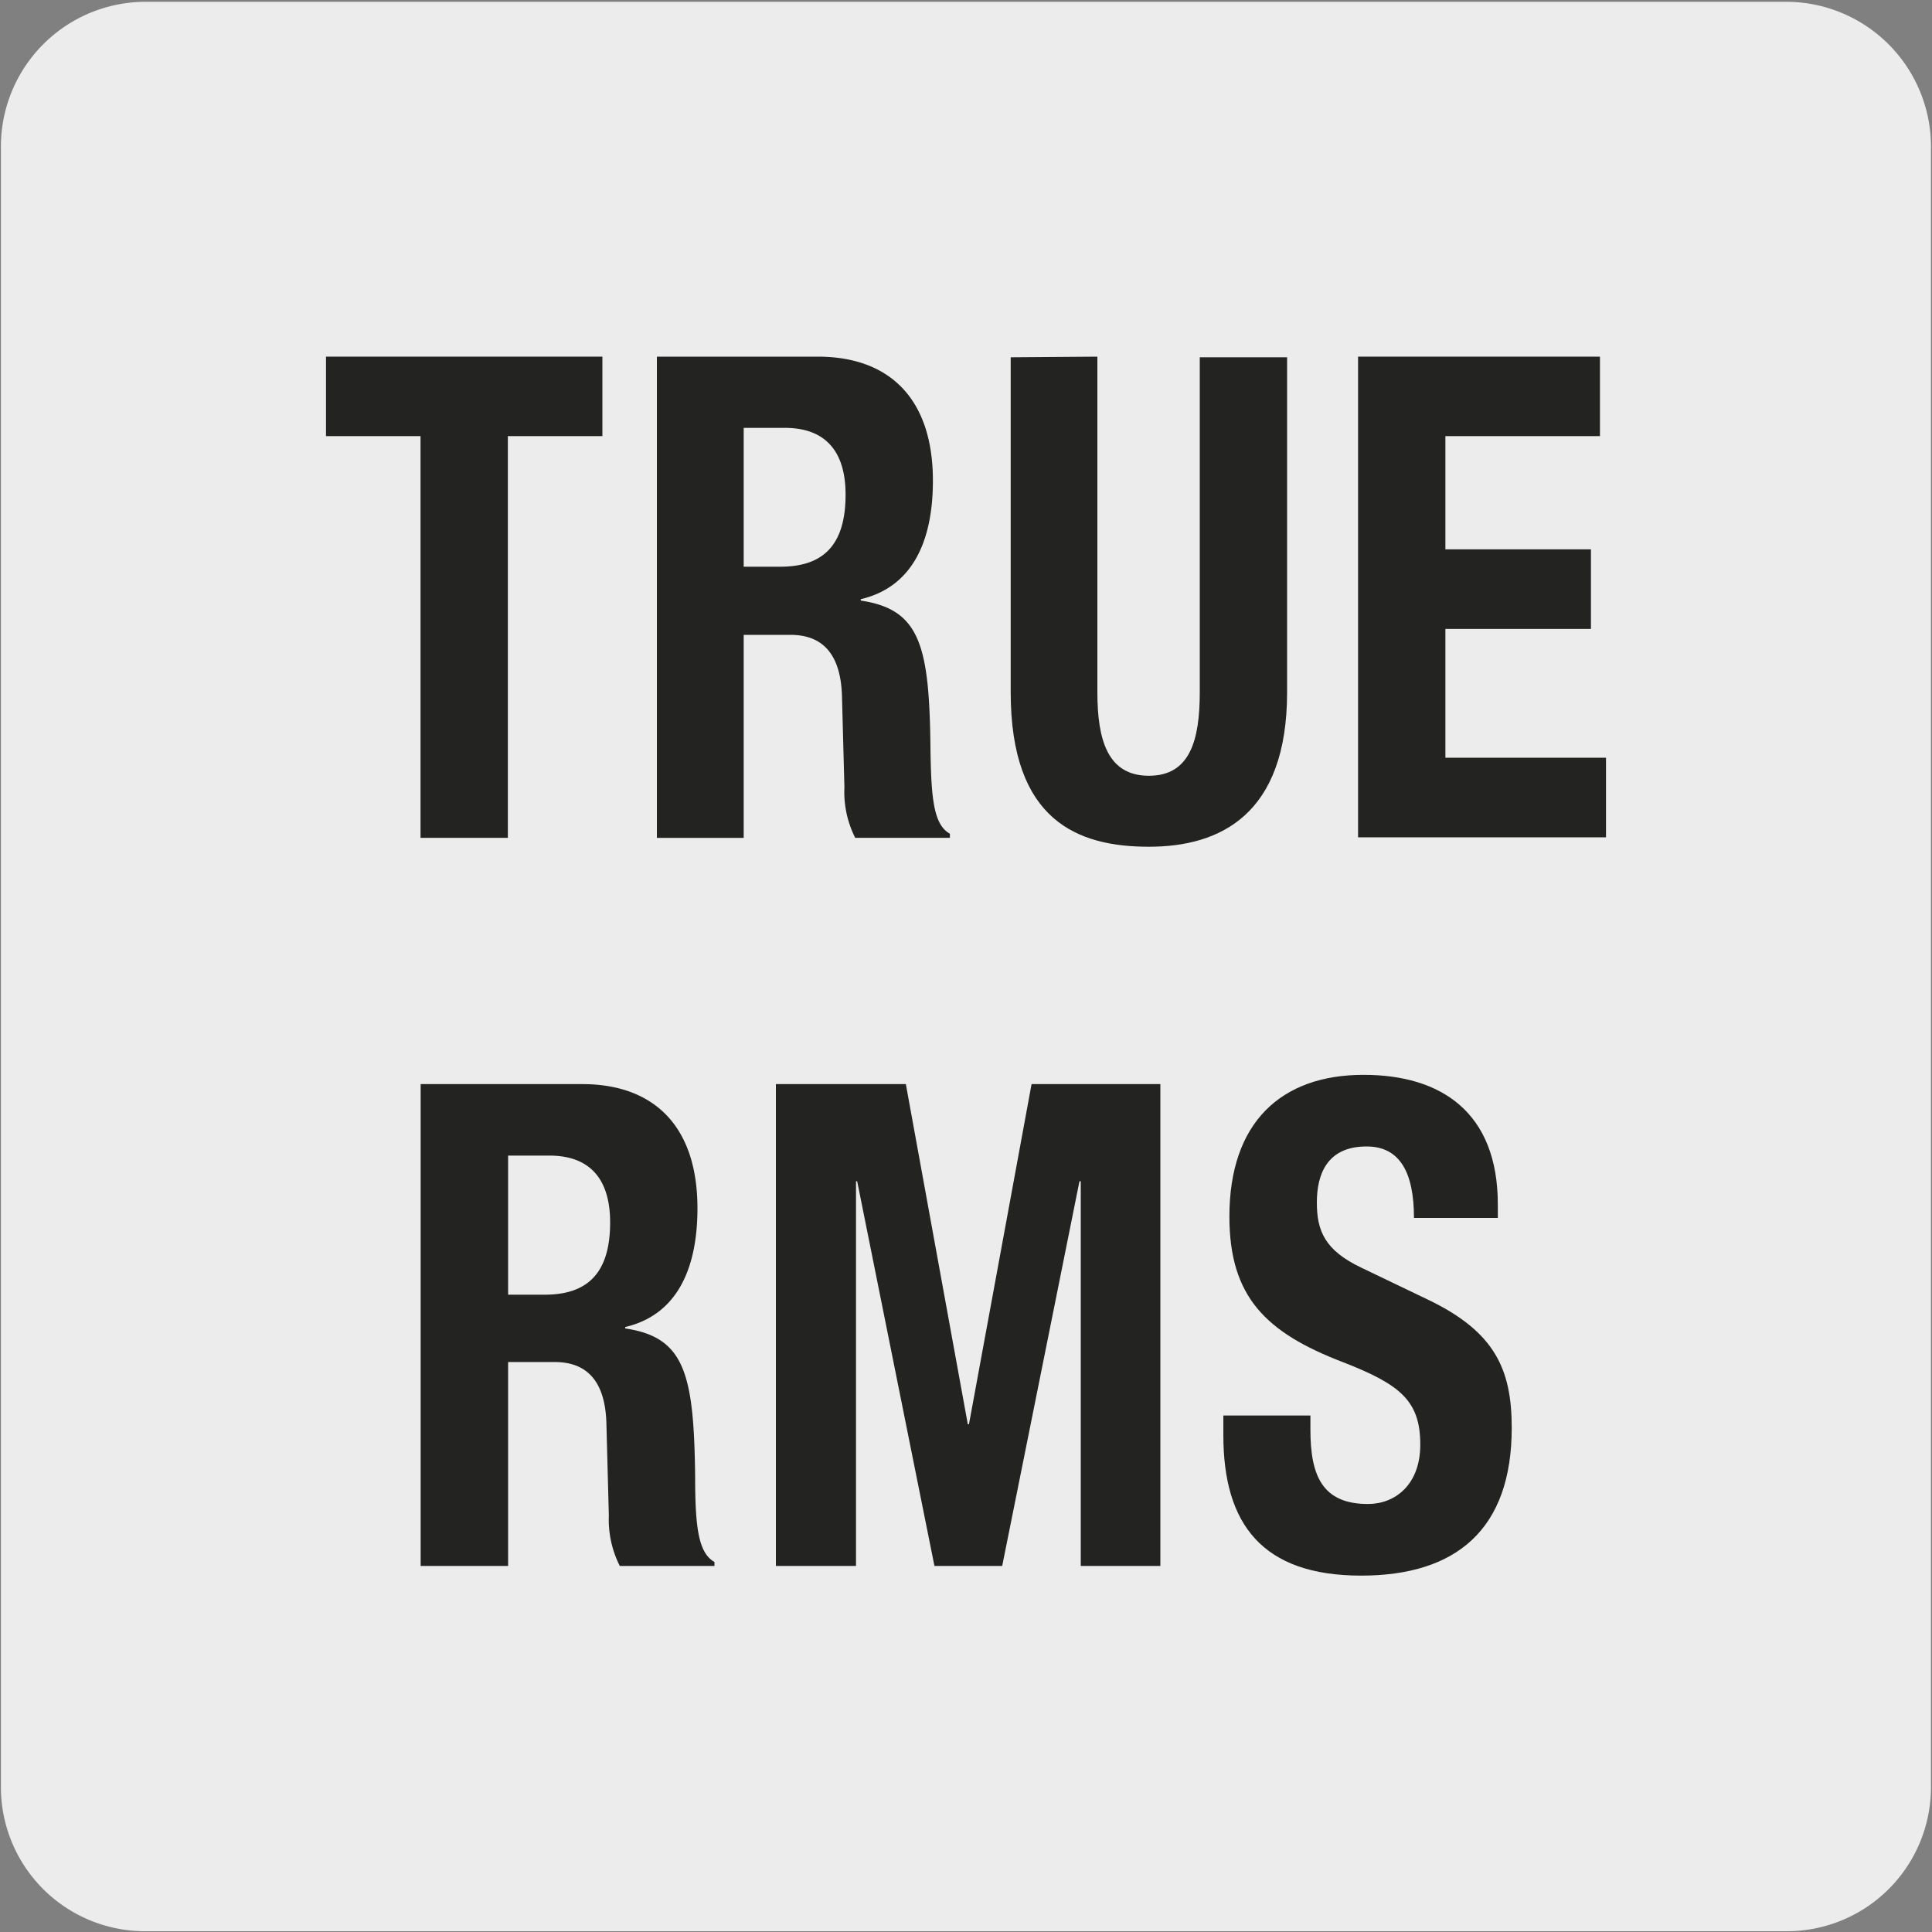 <svg viewBox="0 0 150 150" xmlns="http://www.w3.org/2000/svg" xmlns:xlink="http://www.w3.org/1999/xlink"><rect x="0" y="0" width="150" height="150" fill="#808080" stroke="none"/><clipPath id="a"><path d="m16.62-332.87a8.56 8.56 0 0 0 -8.49 8.5v118.73a8.3 8.3 0 0 0 2.51 6 8.31 8.31 0 0 0 6 2.5h118.74a8.36 8.36 0 0 0 6-2.5 8.28 8.28 0 0 0 2.49-6v-118.75a8.52 8.52 0 0 0 -8.46-8.48z"/></clipPath><path d="m11.32.14h127.32a11.25 11.25 0 0 1 11.28 11.21v127.4a11.19 11.19 0 0 1 -11.2 11.19h-127.45a11.19 11.19 0 0 1 -11.2-11.19v-127.37a11.24 11.24 0 0 1 11.25-11.24z" fill="#edecec"/><g clip-path="url(#a)"><path d="m-300 141.83a32.84 32.84 0 0 1 -21.25-7.8c-11.95-10.63-15.37-27.94-8.12-41.16 7.56-13.87 21.04-17.87 27.5-19.87.89-.27 1.65-.5 2.19-.69 4.13-1.54 14.23-9.51 16.28-11.59 2.68-2.72 11.1-10.43 19.24-17.89s16.6-15.17 19.29-17.83c8.83-9 18.44-18.5 27.74-27.74s18.91-18.81 27.73-27.75c28.93-29.32 61.73-61.9 93.46-93.4s64.31-63.85 93.15-93c33.14-32.66 38.79-40.06 38.86-40.11s12.89-15.65 13-34.6c-.24-12.63 4.94-28.53 31-32.39 11.73-1.74 21.71-2.15 32.28 1.54 2.54.88 3.87 2 4.07 3.49.21 1.64-1 3.36-3.85 5.26-2.23 1.51-24.8 14-25.76 14.55a7.38 7.38 0 0 0 -3.81 4.15c-.84 3-3 10.87 6.37 24.33 8.81 11.6 15.81 10.59 19.23 9 4.35-2.09 27.23-15.46 27.46-15.59a.8.8 0 0 1 .37-.11h3.75a.75.75 0 0 1 .75.74c0 .22.06 22.8-26.45 43.1-8.37 5.11-17.76 4.92-24 4.8h-2.48a47 47 0 0 0 -29.81 11.73c-12.54 10.77-25.42 23.42-30.19 29l-150.19 149c-8.81 9-25.09 25.29-40.81 41s-31.9 32-40.72 41c-1.6 1.63-5 4.88-9.21 9-10 9.71-25.18 24.38-35.41 35.23-11.17 11.77-11.84 13.55-13.07 16.77-.46 1.23-1 2.44-1.57 3.62a57.1 57.1 0 0 0 -2.69 6.77c-1.63 4.66-3.31 9.48-7.58 14.27-8.62 9.73-18.16 13.17-26.75 13.17zm394.89-465.83a101 101 0 0 0 -14.63 1.27c-13.78 2-30.12 9.07-29.71 30.9-.12 19.54-13.21 35.4-13.34 35.56s-5.71 7.48-39 40.29c-28.83 29.22-61.53 61.69-93.16 93.1s-64.51 64.07-93.44 93.38c-8.83 9-18.45 18.51-27.75 27.76s-18.86 18.82-27.73 27.74c-2.69 2.76-11.13 10.49-19.29 18s-16.54 15.16-19.19 17.84c-1.85 1.88-12.24 10.24-16.83 11.94-.58.22-1.37.45-2.28.73-6.28 1.89-19.37 5.84-26.64 19.12-6.92 12.62-3.64 29.15 7.8 39.32 8.91 7.91 29.25 13.49 45.89-5.22 4.07-4.57 5.7-9.25 7.28-13.78a56.06 56.06 0 0 1 2.77-6.94 32.79 32.79 0 0 0 1.51-3.49c1.29-3.36 2-5.22 13.38-17.28 10.25-10.9 25.47-25.59 35.47-35.31 4.24-4.11 7.6-7.36 9.19-9 8.82-8.94 25-25.2 40.7-40.93s32-32.09 40.83-41l150.2-149.13c4.8-5.62 17.74-18.32 30.31-29.09a48.59 48.59 0 0 1 30.77-12.08h2.46c6 .12 15.17.3 23.1-4.54 23.19-17.71 25.57-37.16 25.79-41.16h-2.76c-2.3 1.39-23.09 13.55-27.39 15.6-3.8 1.83-11.6 3-21.09-9.46-8.82-12.6-8-20.66-6.61-25.62a8.86 8.86 0 0 1 4.63-5.18c.17-.1 23.42-13 25.59-14.44 3-2 3.27-3.25 3.2-3.82-.11-.83-1.17-1.62-3.07-2.28a51.22 51.22 0 0 0 -16.96-2.8z" fill="#231f20"/></g><g fill="#232321"><path d="m46.77 27.69v6.17h-7.34v31.19h-6.78v-31.19h-7.34v-6.17z"/><path d="m51 27.69h12.49c5.55 0 8.94 3.24 8.94 9.63 0 5-1.79 8.31-5.6 9.2v.11c4.61.68 5.32 3.5 5.41 11.4.05 3.93.24 6 1.51 6.7v.32h-7.35a7.87 7.87 0 0 1 -.84-3.93l-.19-7.12c-.1-2.93-1.27-4.71-4-4.71h-3.63v15.76h-6.74zm6.74 16.31h2.83c3.25 0 5.08-1.57 5.08-5.6 0-3.45-1.65-5.18-4.71-5.18h-3.2z"/><path d="m85.2 27.69v26.05c0 3.72.8 6.49 4 6.49s3.95-2.77 3.95-6.49v-26h6.78v26c0 9.53-5.22 12-10.73 12s-10.73-2-10.73-12v-26z"/><path d="m124.22 27.69v6.17h-12v8.79h11.3v6.18h-11.3v10h12.47v6.18h-19.25v-37.32z"/><path d="m32.66 84.17h12.54c5.56 0 8.95 3.25 8.95 9.64 0 5-1.79 8.33-5.61 9.22v.11c4.62.68 5.33 3.51 5.43 11.42 0 3.93.23 6 1.5 6.71v.31h-7.35a8 8 0 0 1 -.85-3.93l-.19-7.18c-.09-2.93-1.27-4.72-4-4.72h-3.63v15.83h-6.79zm6.79 16.35h2.83c3.25 0 5.09-1.58 5.09-5.61 0-3.46-1.65-5.19-4.72-5.19h-3.2z"/><path d="m60.24 84.17h10.09l4.81 26.41h.09l4.86-26.41h10v37.41h-6.18v-29.87h-.1l-6 29.87h-5.26l-6-29.87h-.09v29.87h-6.22z"/><path d="m101.74 109.9v1.1c0 3.52.89 5.77 4.47 5.77 2.08 0 4.06-1.47 4.06-4.61 0-3.41-1.56-4.67-6-6.4-6-2.3-8.82-5.08-8.82-11.31 0-7.29 4-11 10.42-11 6 0 10.42 2.89 10.42 10.06v1.05h-6.51c0-3.51-1.08-5.55-3.68-5.55-3.06 0-3.86 2.15-3.86 4.35s.61 3.72 3.49 5.08l5.23 2.51c5.09 2.47 6.41 5.35 6.41 9.91 0 7.91-4.34 11.47-11.69 11.47-7.68 0-10.7-4-10.7-10.9v-1.53z"/></g></svg>